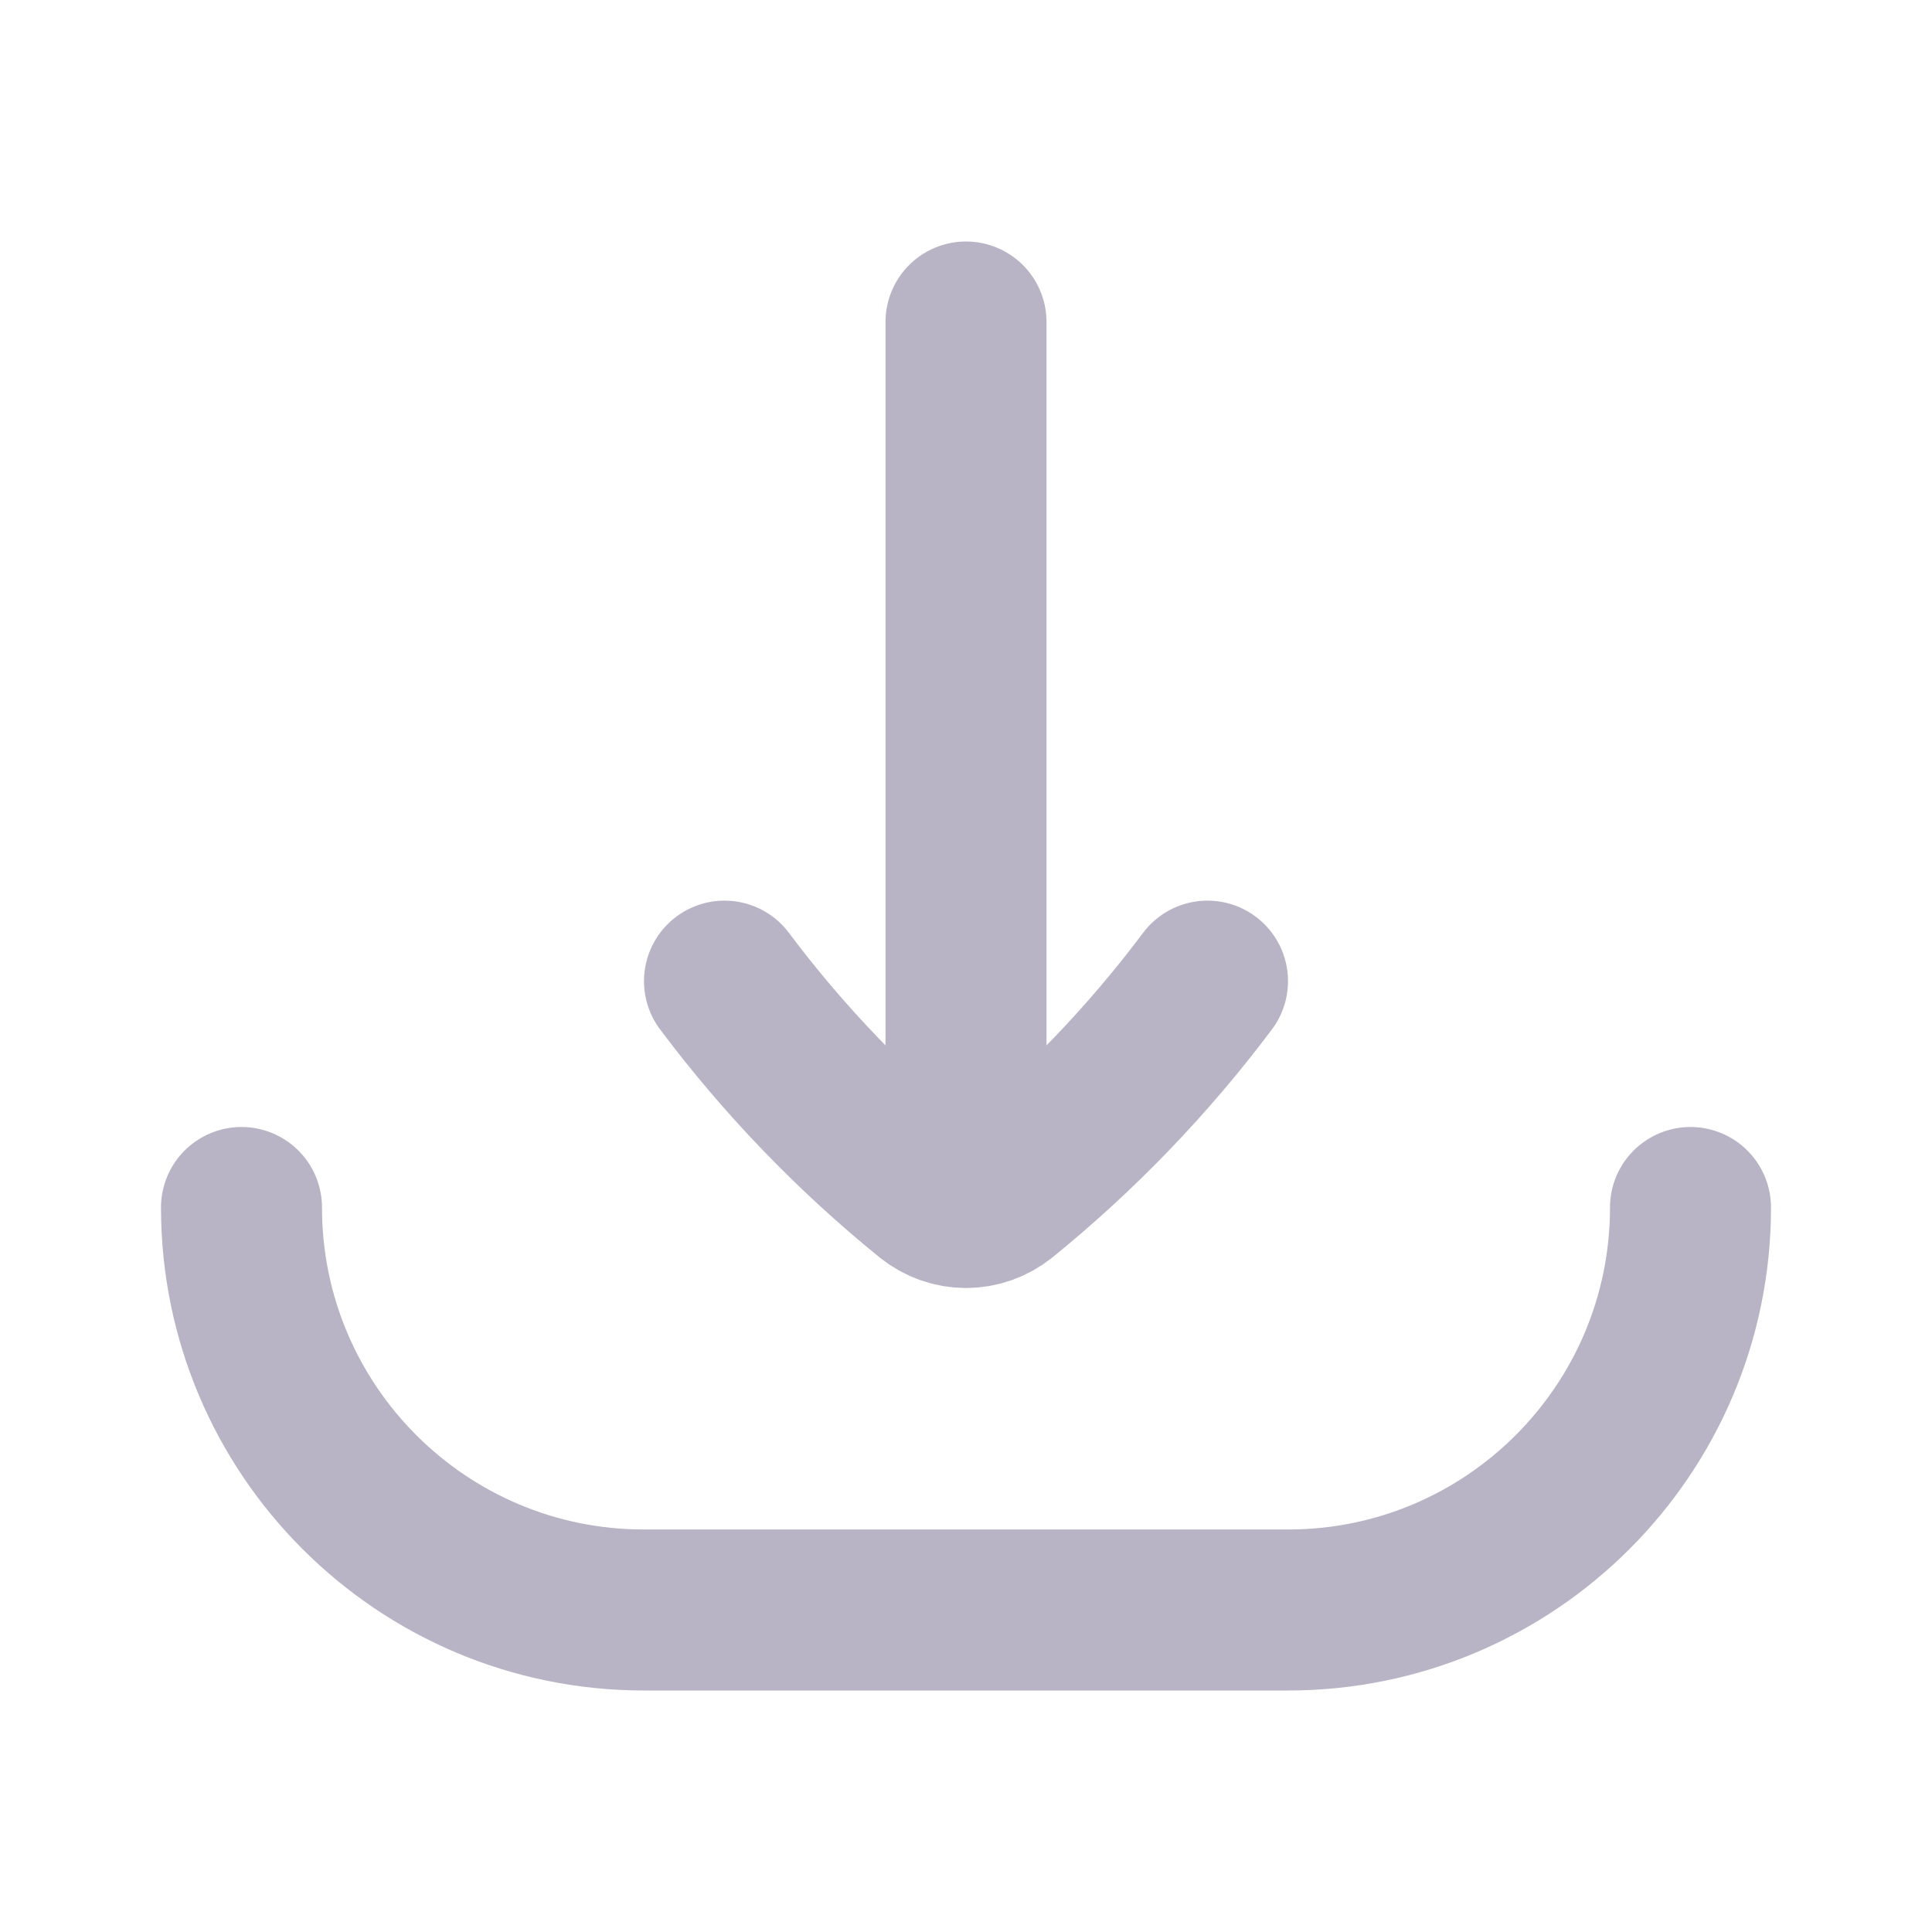 <svg width="24" height="24" viewBox="0 0 24 24" fill="none" xmlns="http://www.w3.org/2000/svg">
<path d="M3 15C3 17.761 5.239 20 8 20H16C18.761 20 21 17.761 21 15M9 12.188C9.74 13.175 10.599 14.067 11.556 14.843C11.686 14.947 11.843 15 12 15M15 12.188C14.26 13.175 13.401 14.067 12.444 14.843C12.314 14.947 12.157 15 12 15M12 15V4" stroke="#B8B3C5" stroke-width="2" stroke-linecap="round" stroke-linejoin="round"/>
</svg>
